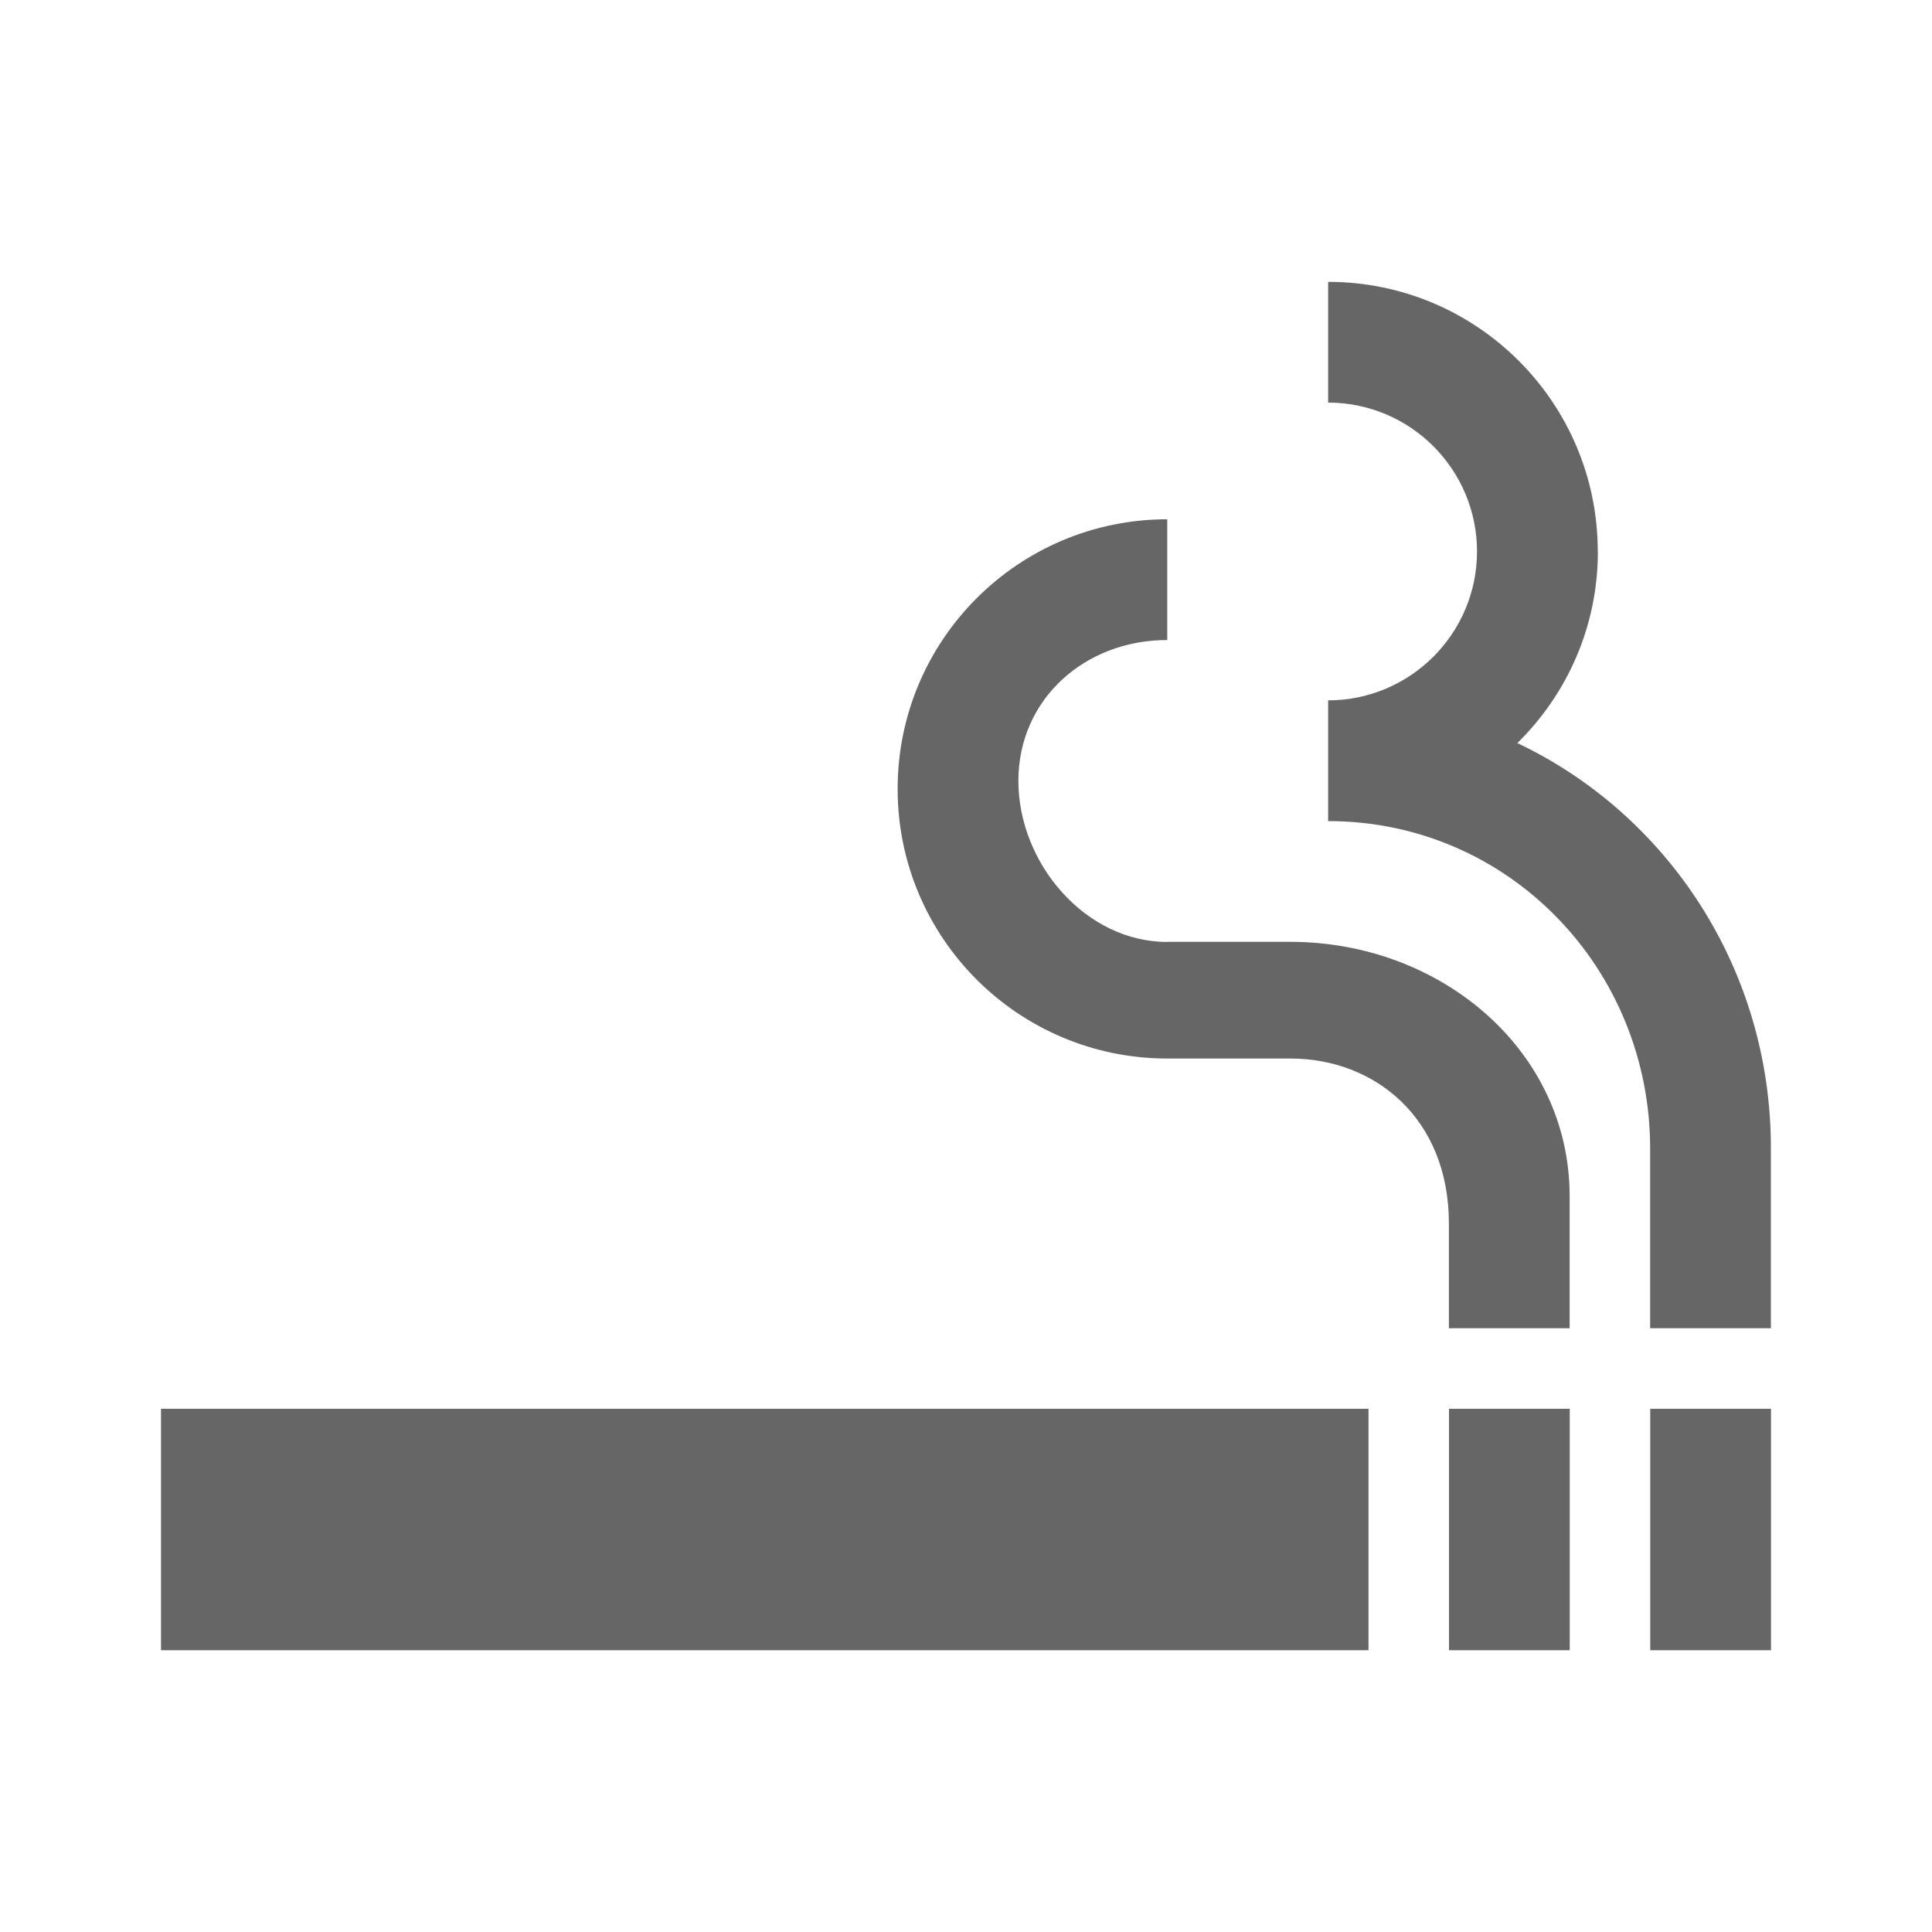 <!-- Generated by IcoMoon.io -->
<svg version="1.1" xmlns="http://www.w3.org/2000/svg" width="18" height="18" viewBox="0 0 18 18">
<title>smoking-rooms-outlined</title>
<path opacity="0.6" fill="#000" d="M14.887 5.138c0 0.698-0.285 1.327-0.75 1.785 1.403 0.667 2.362 2.107 2.362 3.772v1.68h-1.125v-1.673c0-1.68-1.32-3.052-3-3.052v-1.125c0.765 0 1.387-0.622 1.387-1.387s-0.622-1.387-1.387-1.387v-1.125c1.387 0 2.512 1.125 2.512 2.512zM10.875 8.775h1.147c1.403 0 2.602 1.012 2.602 2.37v1.23h-1.125v-0.975c0-0.982-0.69-1.538-1.477-1.538h-1.147c-1.387 0-2.512-1.125-2.512-2.512s1.125-2.512 2.512-2.512v1.125c-0.765 0-1.387 0.548-1.387 1.313s0.622 1.5 1.387 1.5zM1.5 13.125h11.25v2.25h-11.25v-2.25zM13.5 13.125h1.125v2.25h-1.125v-2.25zM15.375 13.125h1.125v2.25h-1.125v-2.25z"></path>
</svg>
